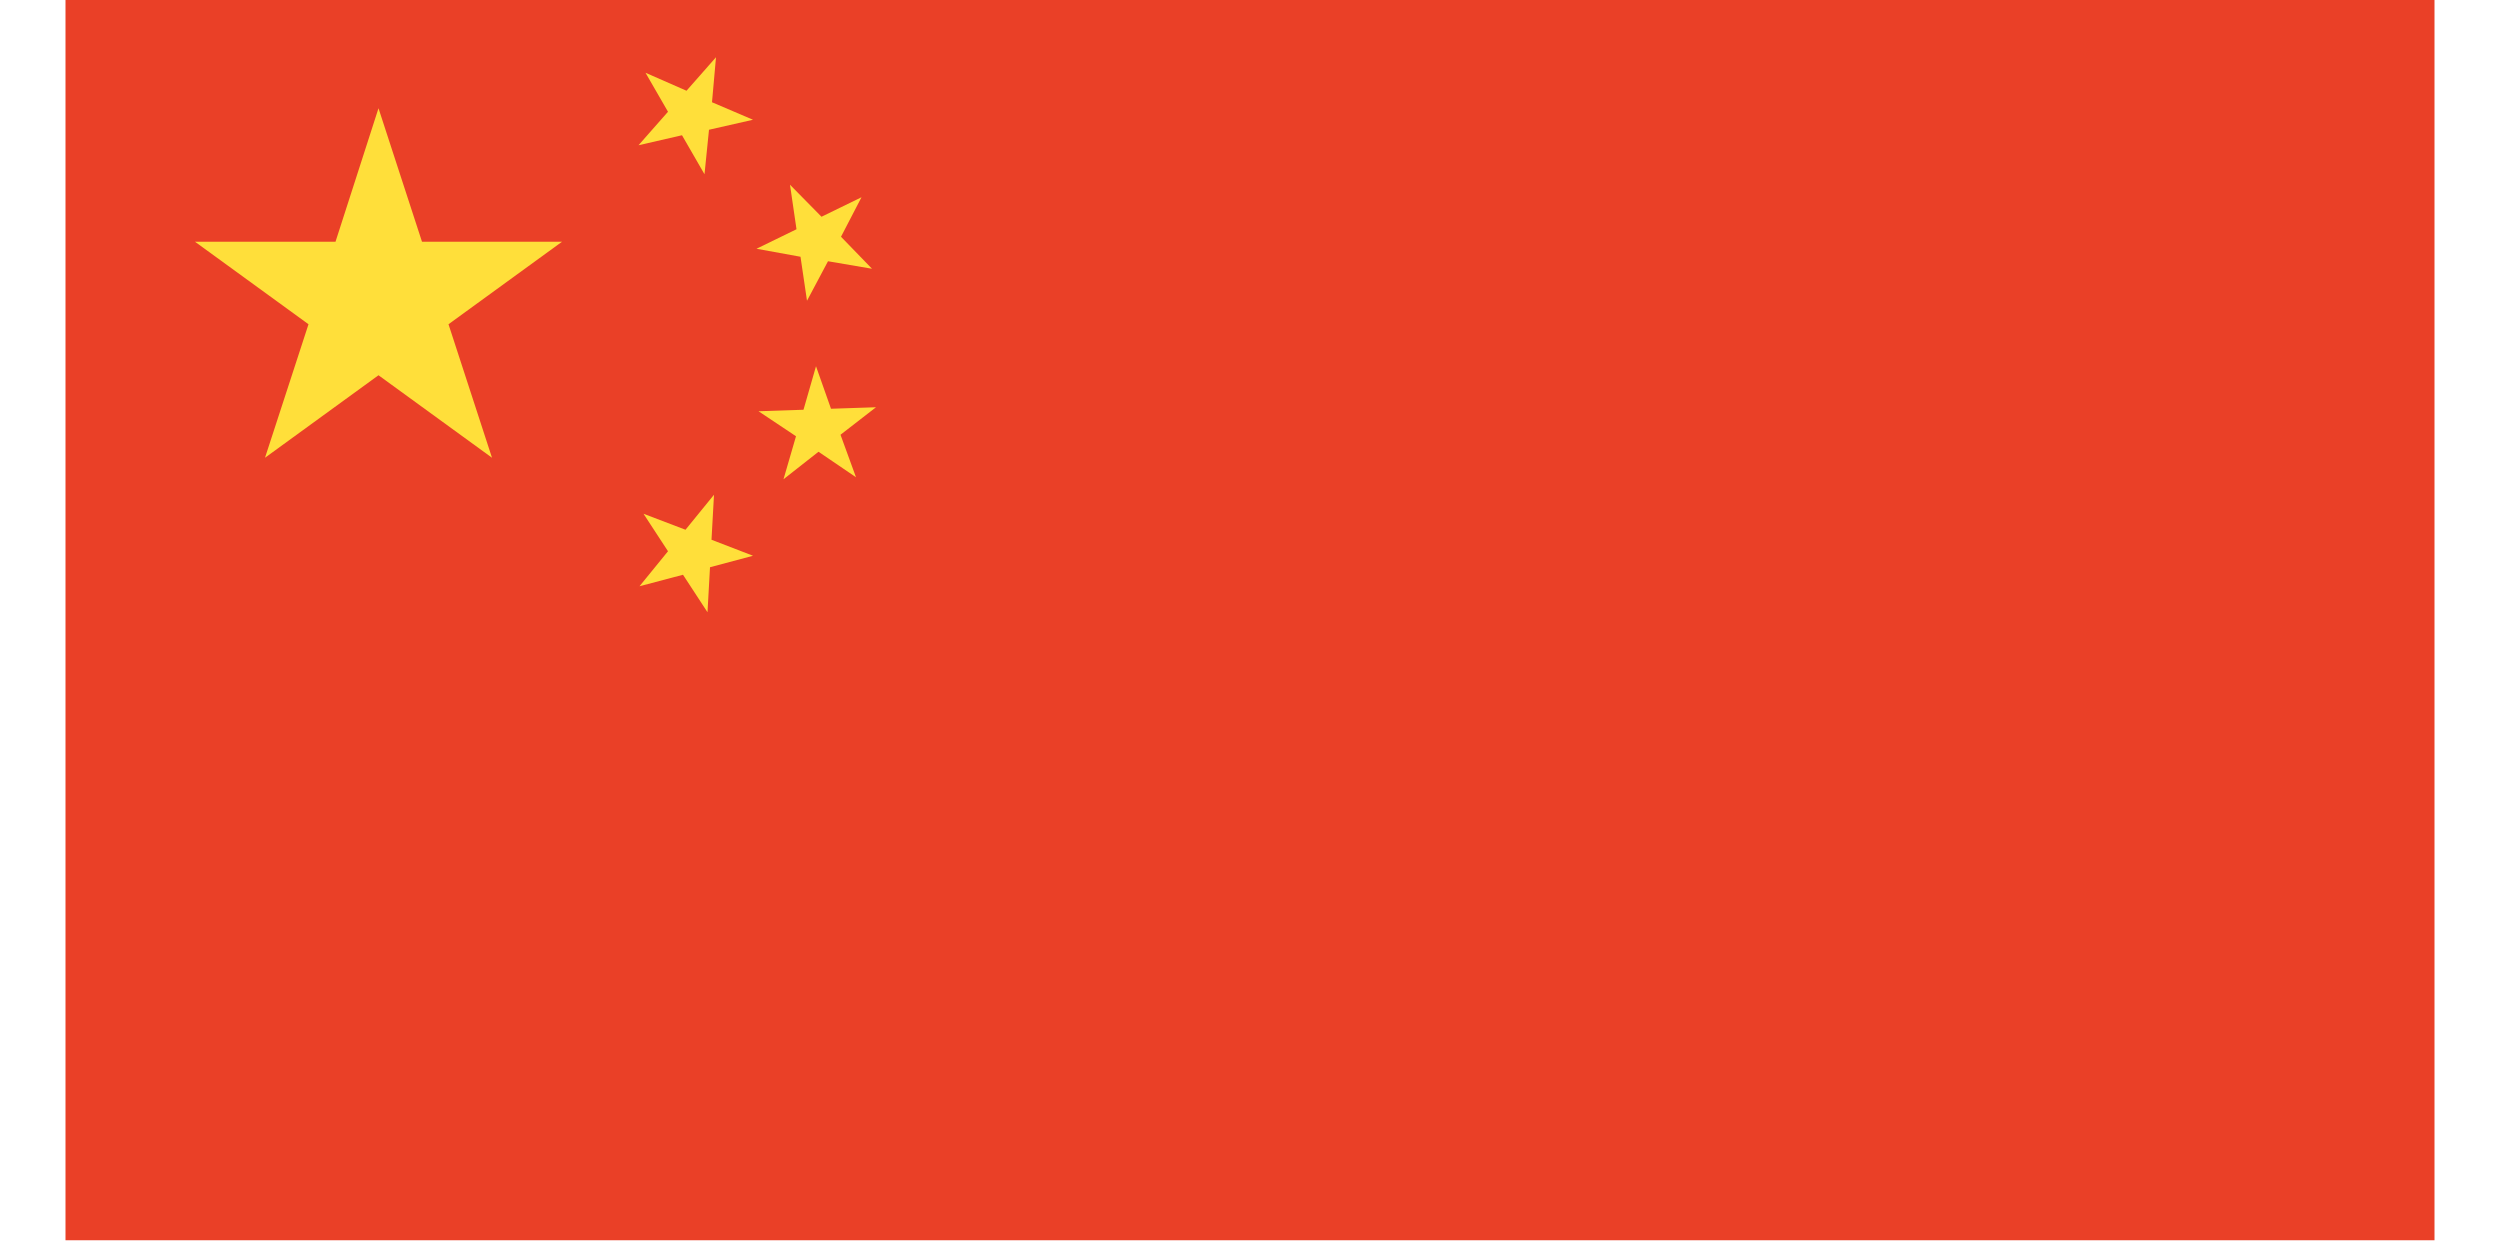 <svg xmlns="http://www.w3.org/2000/svg" id="Layer_1" data-name="Layer 1" viewBox="0 0 100 50"><rect x="2.62" y="-.39" width="94.76" height="50" style="fill: #ea4027; stroke-width: 0px;"></rect><polygon points="15.14 4.33 16.88 9.67 22.48 9.67 17.94 12.97 19.68 18.31 15.14 15.01 10.6 18.31 12.34 12.97 7.8 9.67 13.42 9.67 15.14 4.33" style="fill: #ffdf3a; stroke-width: 0px;"></polygon><polygon points="28.64 2.29 28.48 4.09 30.12 4.79 28.36 5.19 28.18 6.97 27.28 5.41 25.54 5.81 26.72 4.47 25.82 2.91 27.46 3.63 28.64 2.29" style="fill: #ffdf3a; stroke-width: 0px;"></polygon><polygon points="34.46 7.89 33.64 9.47 34.88 10.75 33.12 10.45 32.28 12.03 32.02 10.27 30.26 9.95 31.86 9.17 31.6 7.39 32.86 8.67 34.46 7.89" style="fill: #ffdf3a; stroke-width: 0px;"></polygon><polygon points="32.64 14.65 33.24 16.35 35.04 16.29 33.62 17.39 34.24 19.09 32.74 18.07 31.34 19.17 31.84 17.45 30.34 16.45 32.14 16.39 32.64 14.65" style="fill: #ffdf3a; stroke-width: 0px;"></polygon><polygon points="28.56 19.79 28.46 21.59 30.12 22.23 28.4 22.69 28.3 24.49 27.32 22.99 25.58 23.45 26.72 22.05 25.74 20.55 27.42 21.19 28.56 19.79" style="fill: #ffdf3a; stroke-width: 0px;"></polygon></svg>